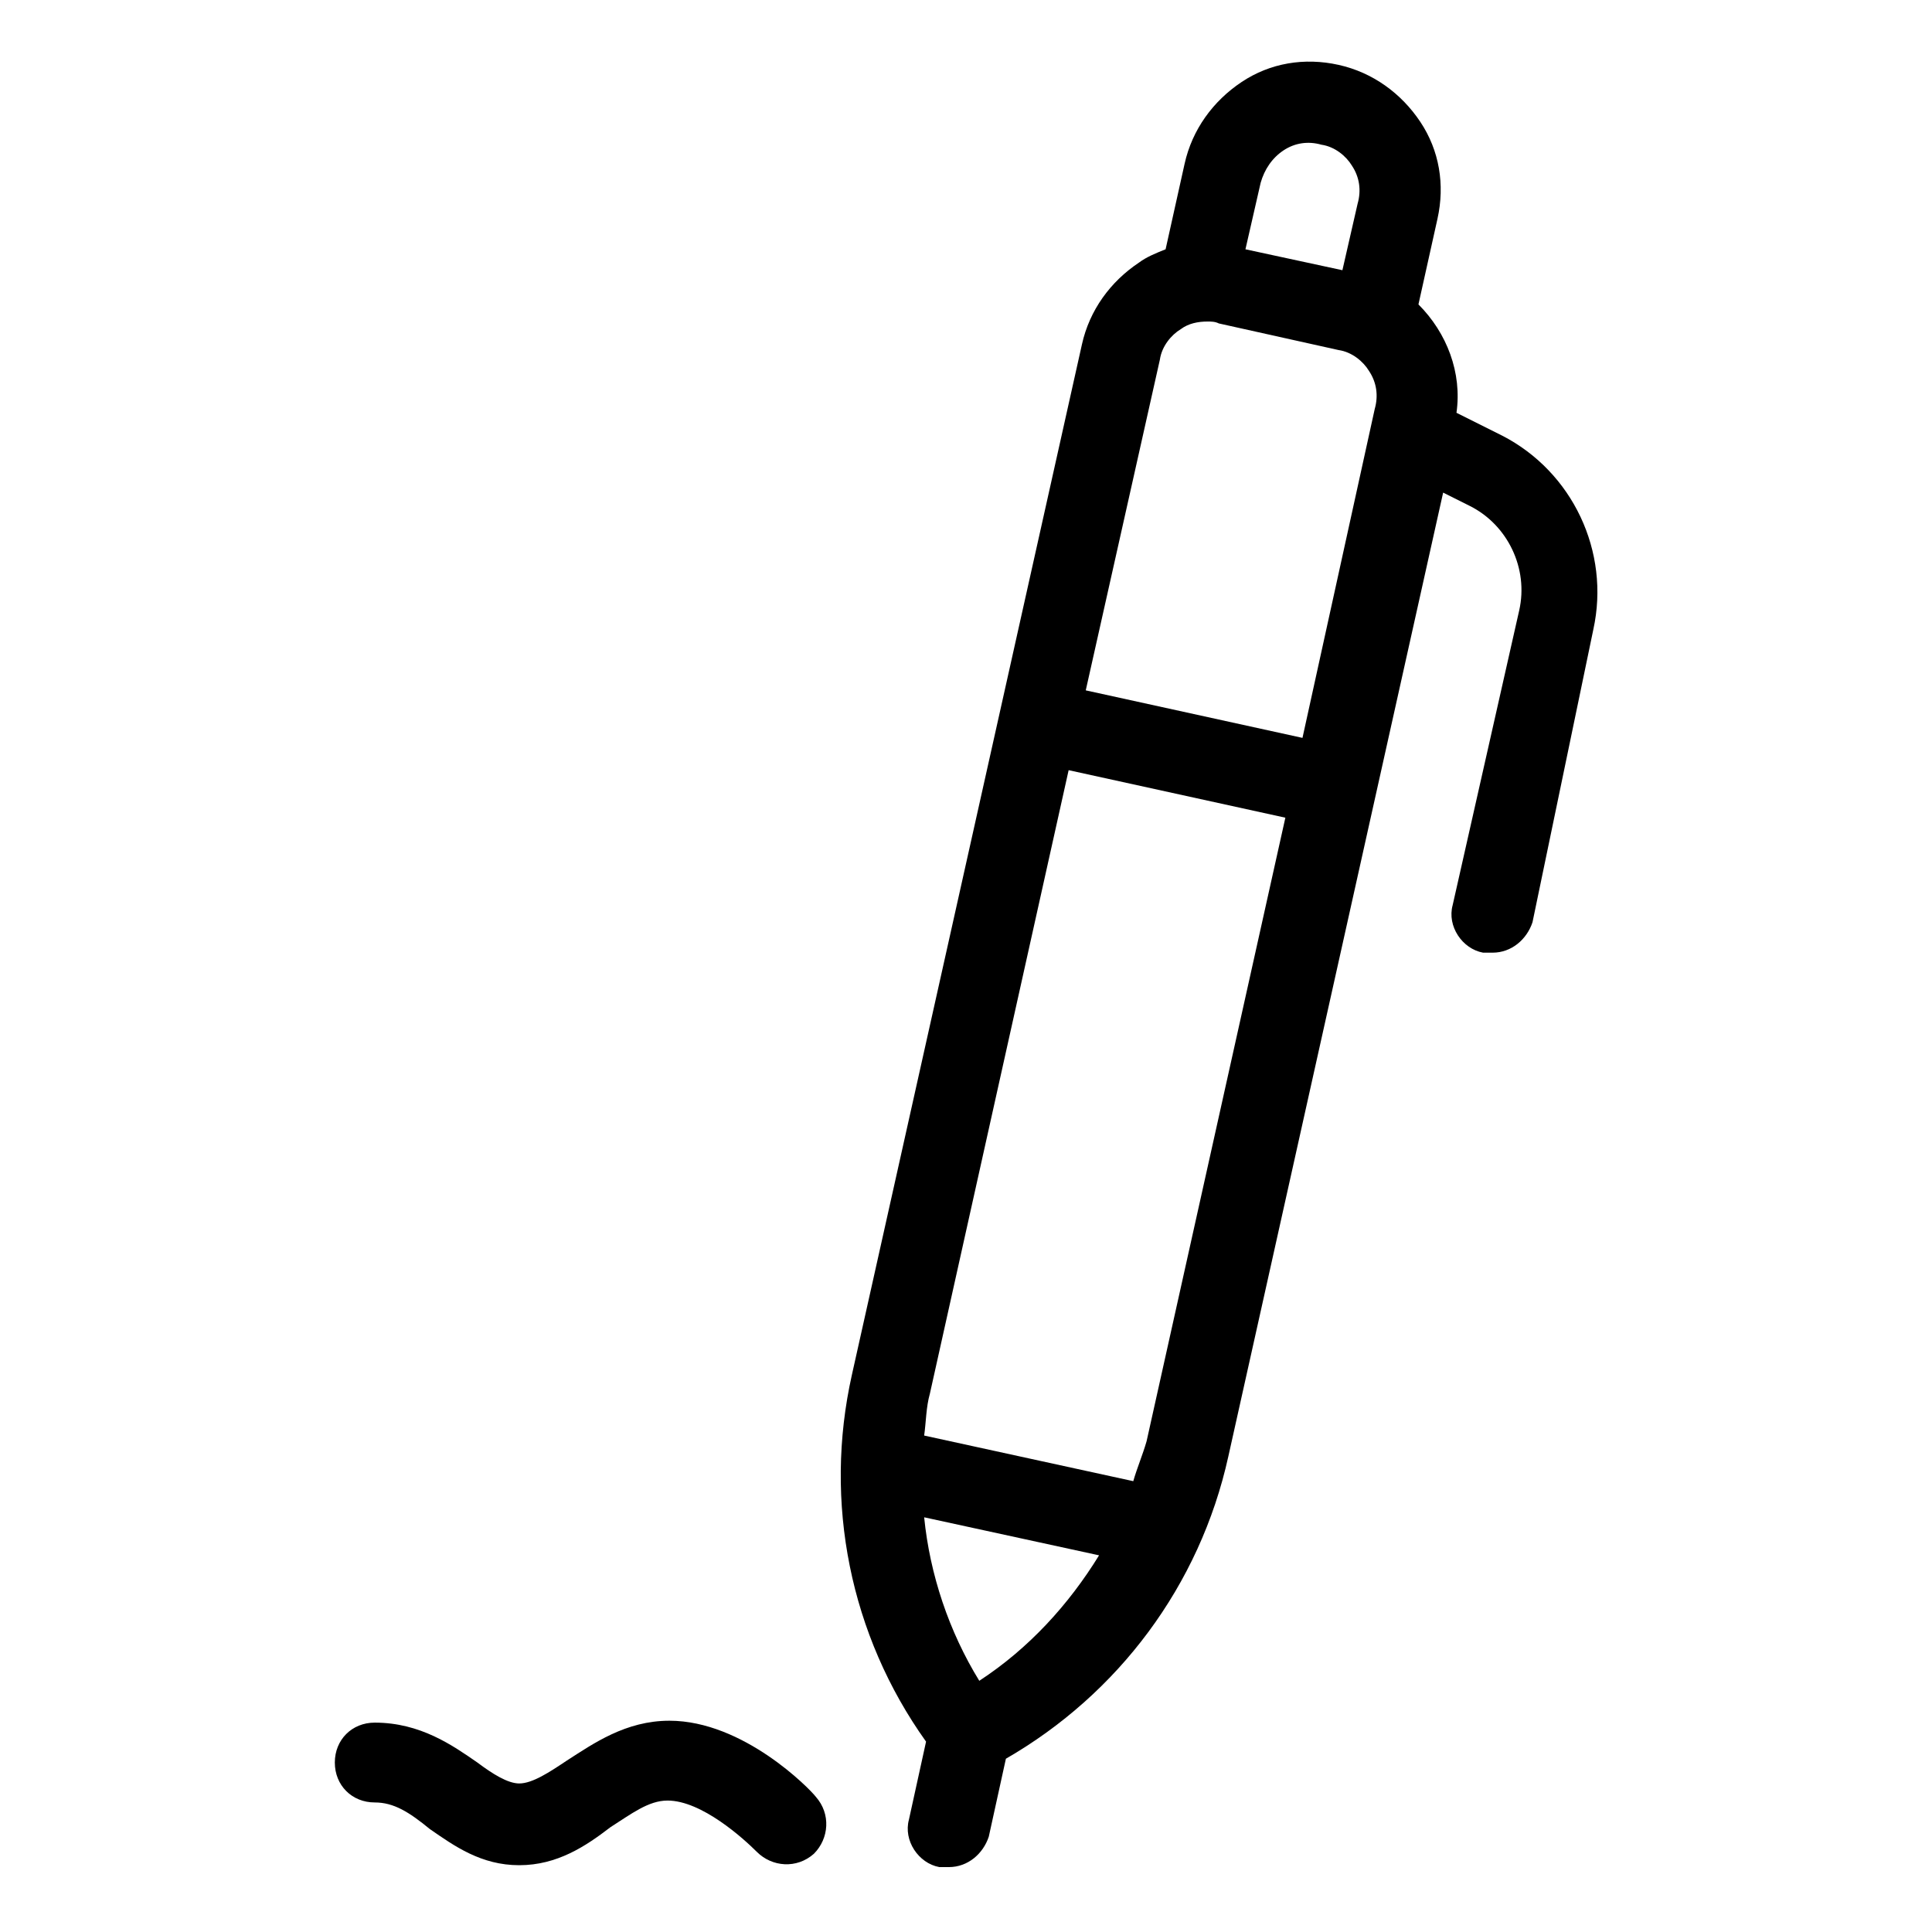<?xml version="1.0" encoding="UTF-8"?>
<!-- Uploaded to: SVG Repo, www.svgrepo.com, Generator: SVG Repo Mixer Tools -->
<svg fill="#000000" width="800px" height="800px" version="1.1" viewBox="144 144 512 512" xmlns="http://www.w3.org/2000/svg">
 <g>
  <path d="m542.07 259.44-12.09-6.047c1.512-10.578-2.519-21.16-10.078-28.719l5.039-22.672c2.016-9.07 0.504-18.137-4.535-25.695-5.039-7.559-12.594-13.098-21.664-15.113-9.07-2.016-18.137-0.504-25.695 4.535-7.559 5.039-13.098 12.594-15.113 21.664l-5.039 22.672c-2.519 1.008-5.039 2.016-7.055 3.527-7.559 5.039-13.098 12.594-15.113 21.664l-60.961 273.06c-7.559 33.754-0.504 69.023 19.648 97.234l-4.535 20.656c-1.512 5.543 2.519 11.586 8.062 12.594h2.519c5.039 0 9.07-3.527 10.578-8.062l4.535-20.656c29.727-17.129 51.387-45.848 58.945-80.105l56.93-255.43 7.055 3.527c10.078 5.039 15.617 16.625 13.098 27.711l-17.633 78.09c-1.512 5.543 2.519 11.586 8.062 12.594h2.519c5.039 0 9.07-3.527 10.578-8.062l16.121-77.582c4.535-20.656-5.539-41.816-24.18-51.387zm-57.941-75.574c3.023-2.016 6.551-2.519 10.078-1.512 3.527 0.504 6.551 3.023 8.062 5.543 2.016 3.023 2.519 6.551 1.512 10.078l-4.031 17.633-25.695-5.543 4.031-17.633c1.008-3.527 3.023-6.551 6.043-8.566zm-32.746 55.422c0.504-3.527 3.023-6.551 5.543-8.062 2.016-1.512 4.535-2.016 7.055-2.016 1.008 0 2.016 0 3.023 0.504l31.738 7.055c3.527 0.504 6.551 3.023 8.062 5.543 2.016 3.023 2.519 6.551 1.512 10.078l-19.148 87.156-57.434-12.594zm-47.863 350.14c-8.059-13.098-13.098-28.211-14.609-43.328l46.352 10.078c-8.062 13.098-18.641 24.688-31.742 33.25zm44.336-63.48c-1.008 3.527-2.519 7.055-3.527 10.578l-55.418-12.09c0.504-3.527 0.504-7.559 1.512-11.082l36.777-165.25 57.434 12.594z"/>
  <path d="m321.4 600.01c-11.586 0-20.152 6.047-27.207 10.578-4.535 3.023-9.07 6.047-12.594 6.047-3.023 0-7.055-2.519-11.082-5.543-6.551-4.535-15.113-10.578-27.207-10.578-6.047 0-10.578 4.535-10.578 10.578 0 6.047 4.535 10.578 10.578 10.578 5.039 0 9.07 2.519 14.609 7.055 6.551 4.535 13.602 9.574 23.68 9.574 10.078 0 17.633-5.039 24.184-10.078 5.543-3.527 10.078-7.055 15.113-7.055 9.07 0 20.152 10.078 23.68 13.602 4.031 4.031 10.578 4.535 15.113 0.504 4.031-4.031 4.535-10.578 0.504-15.113-1.508-2.012-19.141-20.148-38.793-20.148z"/>
 </g>
</svg>
